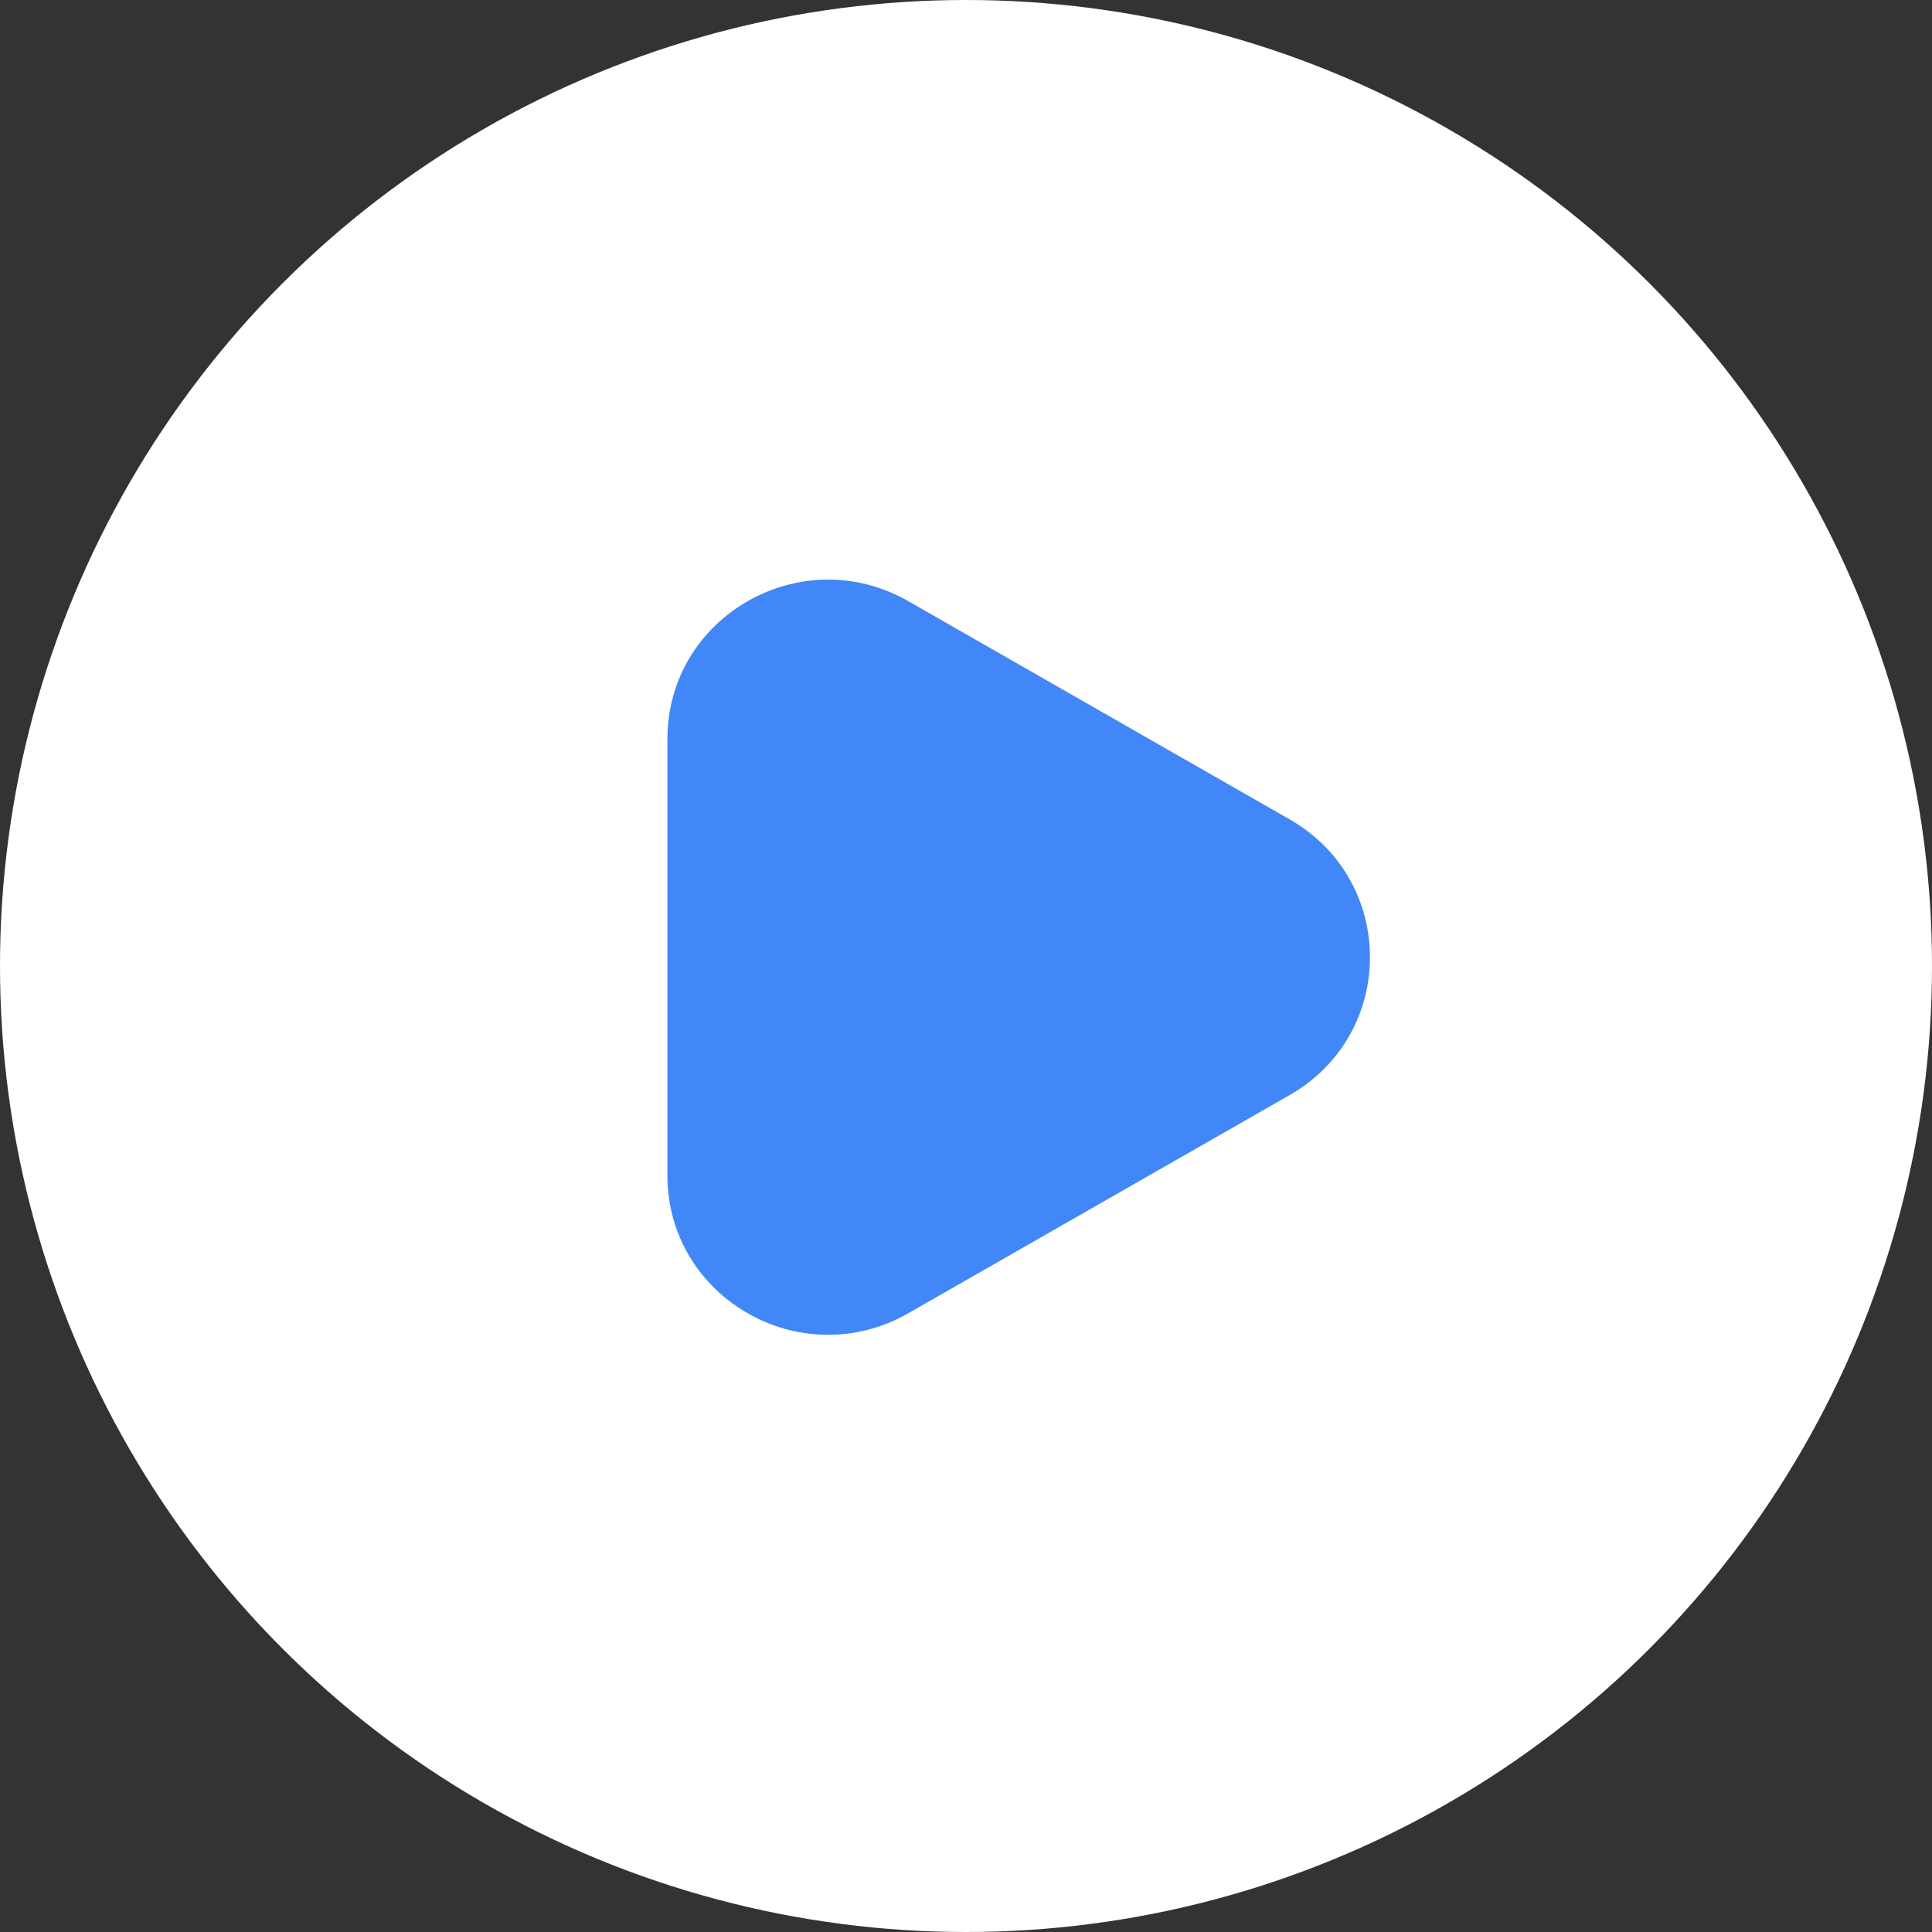 <?xml version="1.0" encoding="UTF-8"?>
<svg xmlns="http://www.w3.org/2000/svg" width="110" height="110" viewBox="0 0 110 110" fill="none">
  <rect x="0" y="0" width="110" height="110" fill="#333333" stroke="none"/>
  <circle cx="55" cy="55" r="55" fill="white"></circle>
  <path d="M73.429 46.653C79.524 50.14 79.524 58.86 73.429 62.347L51.714 74.772C45.619 78.26 38 73.9 38 66.925L38 42.075C38 35.099 45.619 30.74 51.714 34.227L73.429 46.653Z" fill="#4187F7"></path>
</svg>
